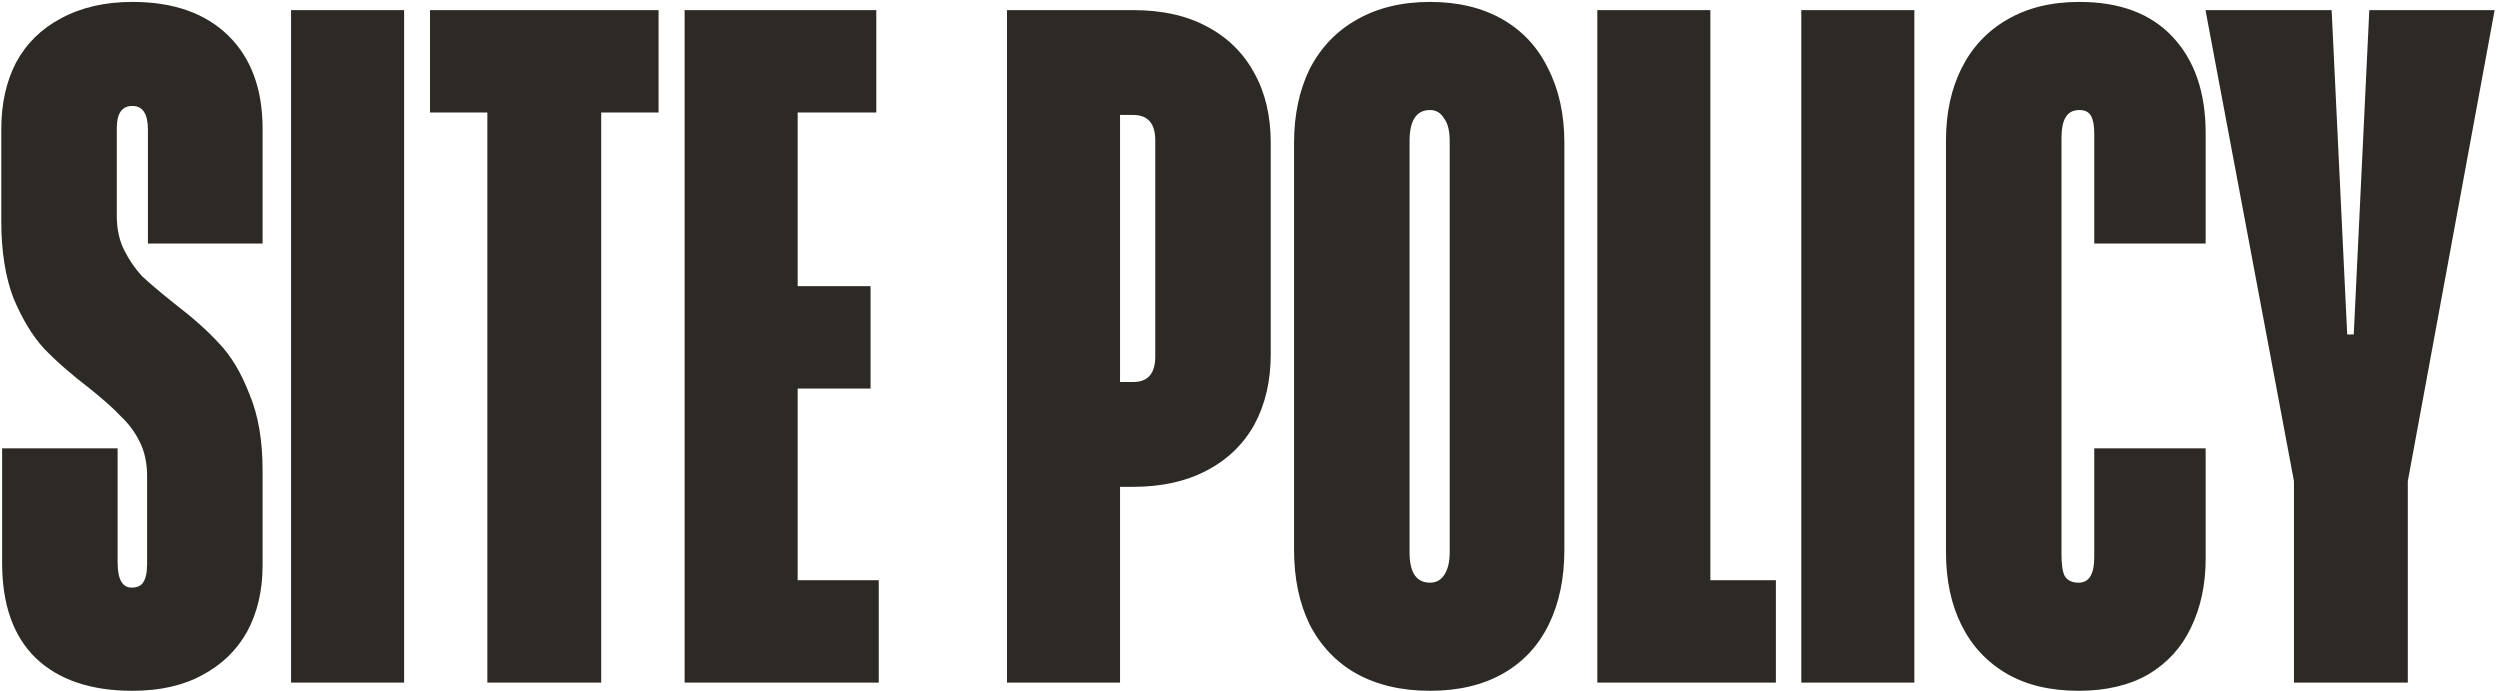 <svg width="293" height="81" viewBox="0 0 293 81" fill="none" xmlns="http://www.w3.org/2000/svg">
<path d="M268.852 56.386L258.484 1.186H273.268L275.092 39.202H275.86L277.684 1.186H292.372L282.196 56.386V80.001H268.852V56.386Z" fill="#2D2A26"/>
<path d="M243.622 80.961C240.294 80.961 237.478 80.289 235.174 78.945C232.87 77.601 231.11 75.713 229.894 73.281C228.678 70.849 228.07 68.001 228.07 64.737V16.449C228.07 13.249 228.678 10.433 229.894 8.001C231.11 5.569 232.87 3.681 235.174 2.337C237.542 0.929 240.39 0.225 243.718 0.225C248.454 0.225 252.102 1.601 254.662 4.353C257.222 7.105 258.502 10.849 258.502 15.585V28.545H245.446V15.681C245.446 14.721 245.318 14.017 245.062 13.569C244.806 13.121 244.358 12.897 243.718 12.897C242.95 12.897 242.406 13.185 242.086 13.761C241.766 14.273 241.606 15.105 241.606 16.257V65.025C241.606 66.177 241.734 67.009 241.99 67.521C242.31 68.033 242.854 68.289 243.622 68.289C244.838 68.289 245.446 67.297 245.446 65.313V52.545H258.502V65.505C258.502 68.513 257.926 71.201 256.774 73.569C255.686 75.873 254.022 77.697 251.782 79.041C249.542 80.321 246.822 80.961 243.622 80.961Z" fill="#2D2A26"/>
<path d="M211.113 1.186H224.361V80.001H211.113V1.186Z" fill="#2D2A26"/>
<path d="M208.135 68.001V80.001H187.207V1.186H200.455V68.001H208.135Z" fill="#2D2A26"/>
<path d="M167.6 80.961C164.272 80.961 161.392 80.289 158.96 78.945C156.592 77.601 154.768 75.681 153.488 73.185C152.272 70.689 151.664 67.777 151.664 64.449V16.737C151.664 13.473 152.272 10.593 153.488 8.097C154.768 5.601 156.592 3.681 158.96 2.337C161.392 0.929 164.272 0.225 167.6 0.225C170.864 0.225 173.68 0.897 176.048 2.241C178.416 3.585 180.208 5.505 181.424 8.001C182.704 10.497 183.344 13.409 183.344 16.737V64.449C183.344 67.777 182.736 70.689 181.52 73.185C180.304 75.681 178.512 77.601 176.144 78.945C173.776 80.289 170.928 80.961 167.6 80.961ZM167.6 68.289C168.304 68.289 168.848 68.001 169.232 67.425C169.68 66.785 169.904 65.889 169.904 64.737V16.545C169.904 15.329 169.68 14.433 169.232 13.857C168.848 13.217 168.304 12.897 167.6 12.897C166 12.897 165.2 14.113 165.2 16.545V64.737C165.2 67.105 166 68.289 167.6 68.289Z" fill="#2D2A26"/>
<path d="M132.804 1.186C136.196 1.186 139.076 1.826 141.444 3.106C143.876 4.386 145.732 6.21 147.012 8.578C148.292 10.882 148.932 13.601 148.932 16.738V41.505C148.932 44.642 148.292 47.394 147.012 49.761C145.732 52.066 143.876 53.858 141.444 55.138C139.012 56.417 136.132 57.057 132.804 57.057H131.268V80.001H118.02V1.186H132.804ZM135.396 16.45C135.396 14.466 134.532 13.474 132.804 13.474H131.268V44.77H132.804C134.532 44.77 135.396 43.778 135.396 41.794V16.45Z" fill="#2D2A26"/>
<path d="M102.99 68.001V80.001H80.238V1.186H102.702V13.185H93.486V33.538H102.03V45.538H93.486V68.001H102.99Z" fill="#2D2A26"/>
<path d="M57.118 13.185H50.398V1.186H77.182V13.185H70.462V80.001H57.118V13.185Z" fill="#2D2A26"/>
<path d="M34.113 1.186H47.361V80.001H34.113V1.186Z" fill="#2D2A26"/>
<path d="M15.512 80.961C10.648 80.961 6.872 79.681 4.184 77.121C1.56 74.561 0.248 70.849 0.248 65.985V52.545H13.784V65.889C13.784 67.873 14.328 68.865 15.416 68.865C16.056 68.865 16.504 68.673 16.76 68.289C17.08 67.841 17.24 67.105 17.24 66.081V55.809C17.24 54.273 16.952 52.929 16.376 51.777C15.8 50.625 15.064 49.633 14.168 48.801C13.336 47.905 12.12 46.817 10.52 45.537C8.344 43.873 6.552 42.305 5.144 40.833C3.8 39.361 2.616 37.409 1.592 34.977C0.632 32.481 0.152 29.473 0.152 25.953V15.105C0.152 12.161 0.728 9.569 1.88 7.329C3.096 5.089 4.856 3.361 7.16 2.145C9.528 0.865 12.312 0.225 15.512 0.225C20.312 0.225 24.056 1.537 26.744 4.161C29.432 6.785 30.776 10.433 30.776 15.105V28.545H17.336V15.201C17.336 13.345 16.728 12.417 15.512 12.417C14.296 12.417 13.688 13.281 13.688 15.009V25.281C13.688 26.817 13.976 28.161 14.552 29.313C15.128 30.465 15.832 31.489 16.664 32.385C17.56 33.217 18.808 34.273 20.408 35.553C22.584 37.217 24.344 38.785 25.688 40.257C27.096 41.729 28.28 43.713 29.24 46.209C30.264 48.641 30.776 51.617 30.776 55.137V66.273C30.776 69.217 30.168 71.809 28.952 74.049C27.736 76.225 25.976 77.921 23.672 79.137C21.432 80.353 18.712 80.961 15.512 80.961Z" fill="#2D2A26"/>
</svg>

